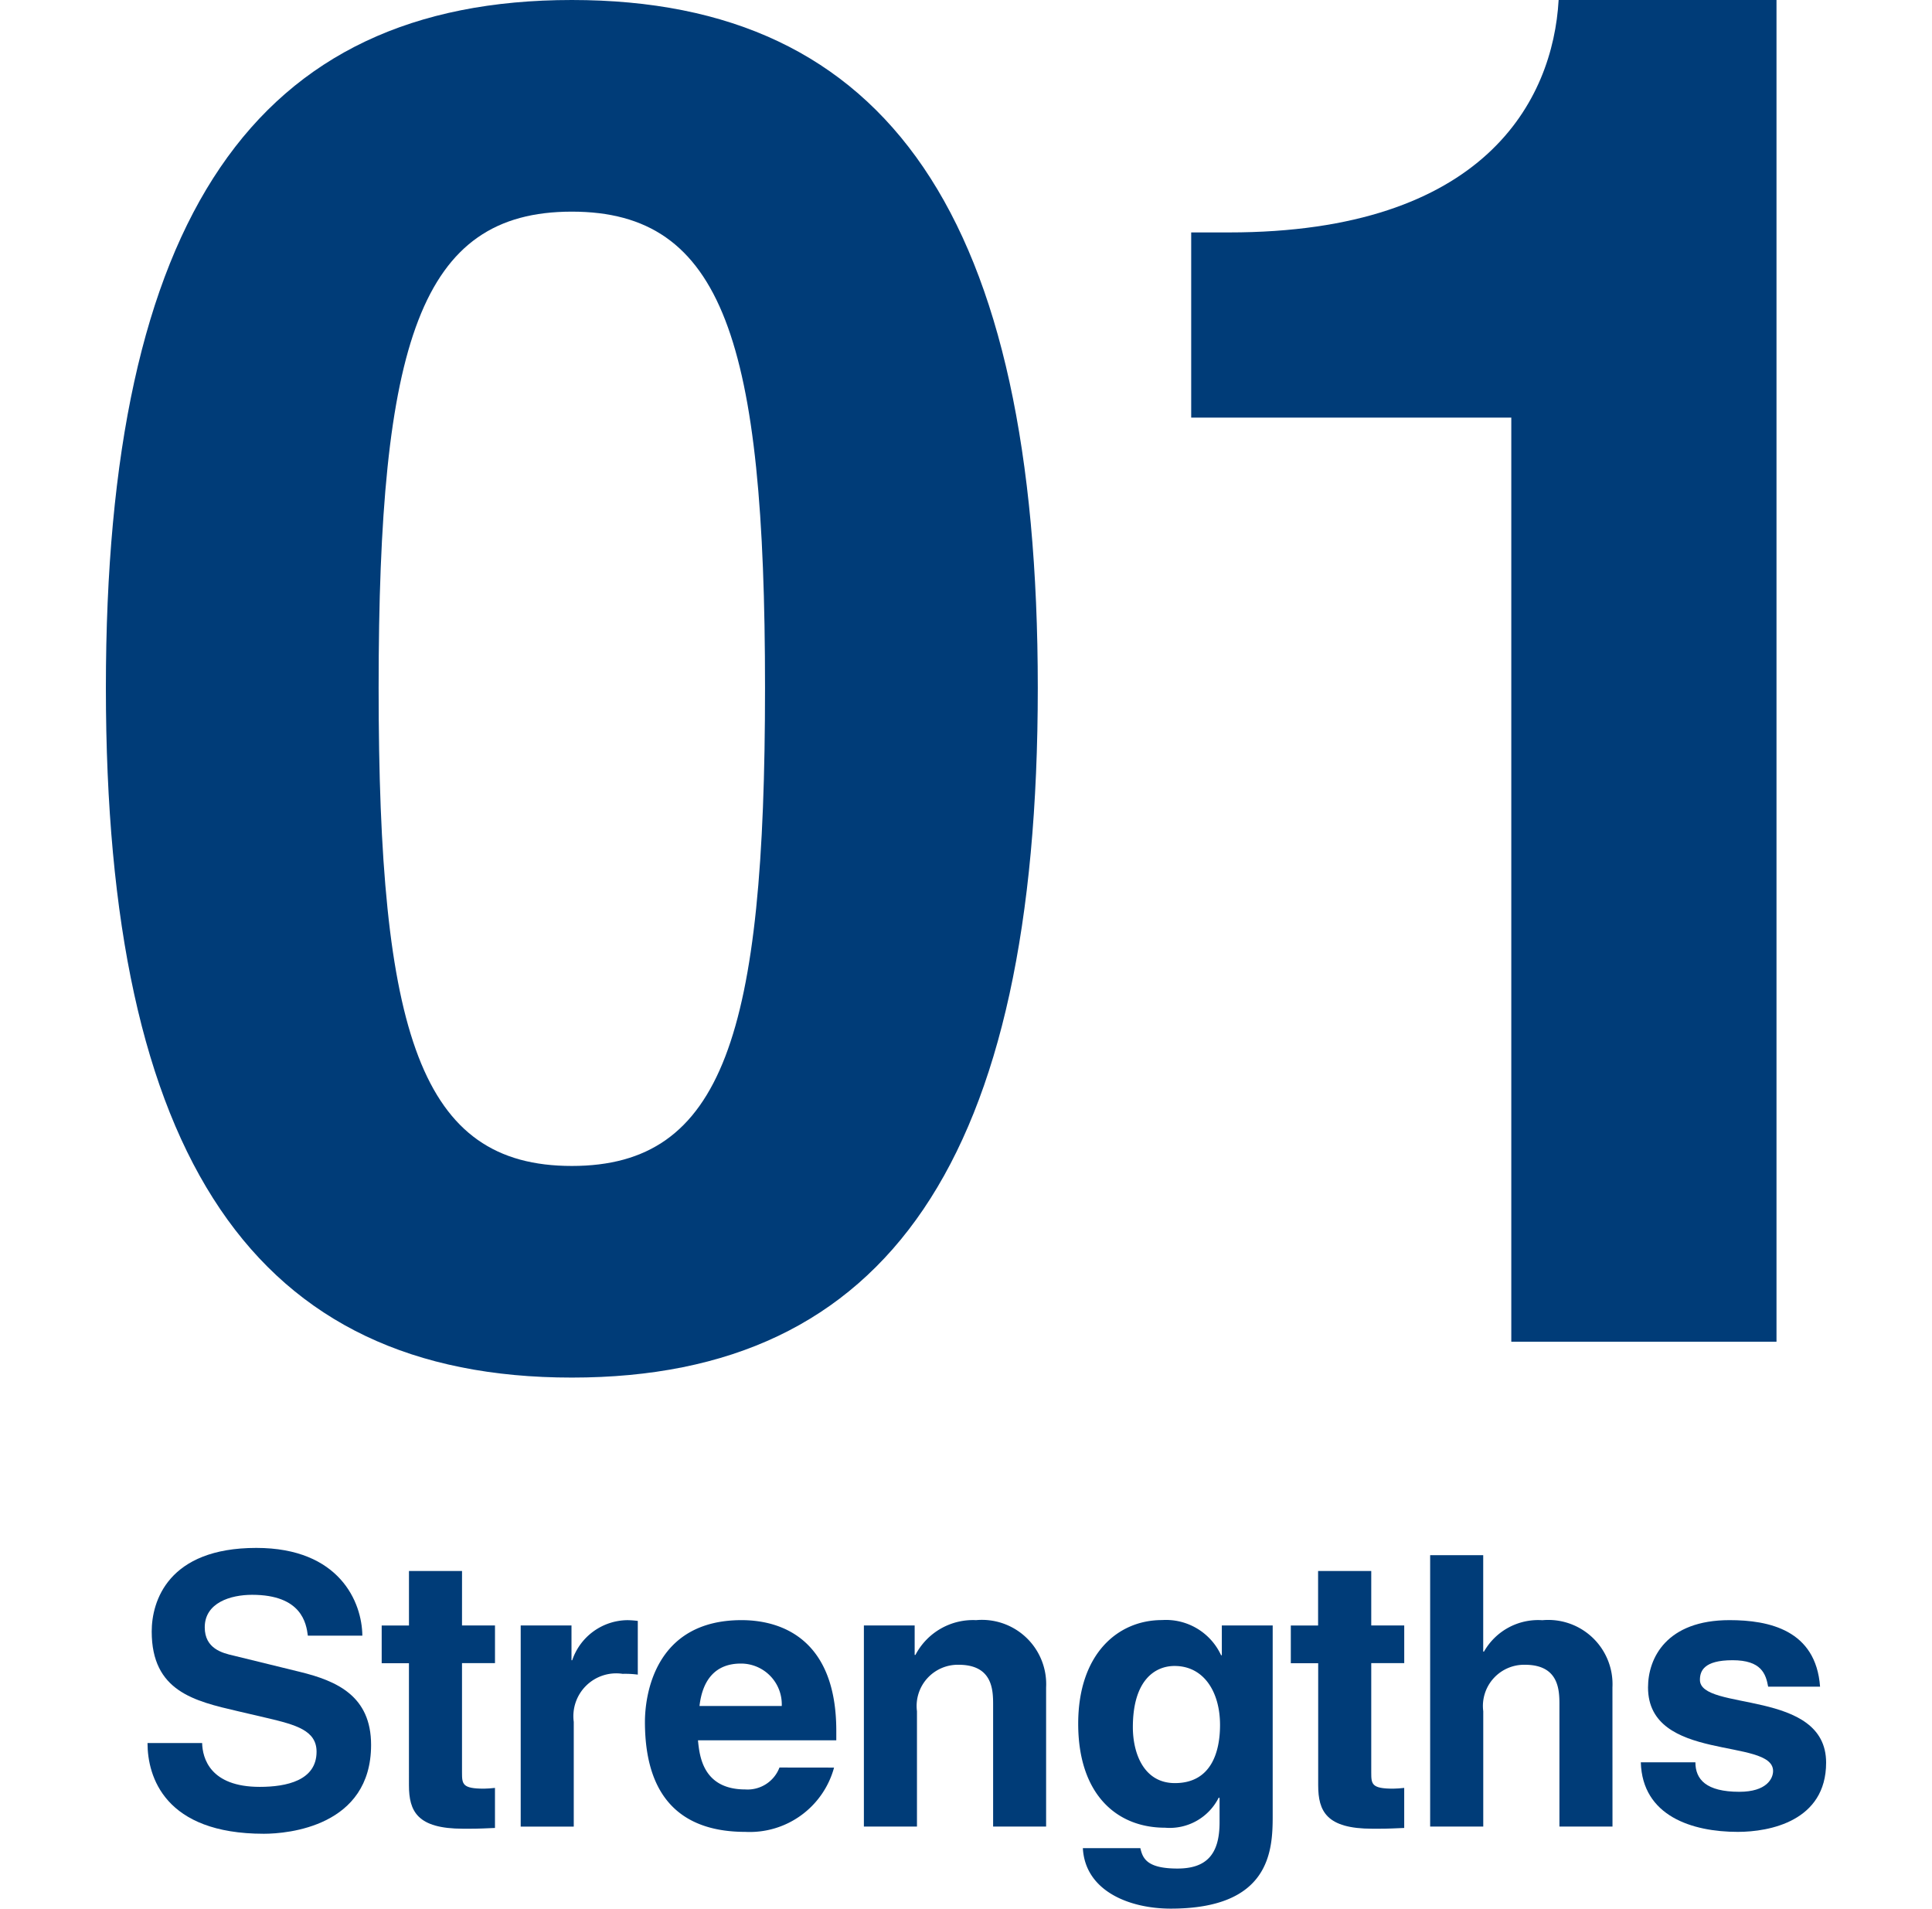 <svg id="レイヤー_1" data-name="レイヤー 1" xmlns="http://www.w3.org/2000/svg" viewBox="0 0 82 81"><defs><style>.cls-1{fill:none;}.cls-2{fill:#003c78;}</style></defs><rect class="cls-1" width="82" height="81"/><path class="cls-2" d="M24.27,0C37.7,0,44.047,9.223,44.047,29.192S37.7,58.463,24.27,58.463,4.494,49.16,4.494,29.192,10.845,0,24.27,0Zm0,49.482c6.432,0,8.2-5.615,8.2-20.29S30.7,8.982,24.27,8.982s-8.2,5.534-8.2,20.21S17.84,49.482,24.27,49.482Z"/><path class="cls-2" d="M50.558,9.864h1.608C63.018,9.864,65.913,4.251,66.153,0H75.4V56.94H64.144V17.723H50.558Z"/><path class="cls-2" d="M8.579,73.972c.016.642.337,1.861,2.445,1.861,1.142,0,2.412-.272,2.412-1.492,0-.9-.868-1.139-2.091-1.428l-1.238-.289c-1.866-.433-3.668-.851-3.668-3.385,0-1.284.692-3.547,4.44-3.547,3.539,0,4.488,2.311,4.5,3.723H13.066C13,68.9,12.809,67.682,10.7,67.682c-.916,0-2.01.337-2.01,1.38,0,.9.74,1.091,1.222,1.2l2.815.69c1.576.385,3.023,1.027,3.023,3.1,0,3.466-3.537,3.771-4.551,3.771-4.214,0-4.938-2.423-4.938-3.851Z"/><path class="cls-2" d="M19.609,68.982h1.4v1.6h-1.4v4.637c0,.5.016.69.933.69.144,0,.3-.016.466-.032v1.7c-.354.016-.707.032-1.061.032h-.29c-1.946,0-2.3-.738-2.3-1.845V70.586H16.2v-1.6h1.158V66.671h2.252Z"/><path class="cls-2" d="M22.1,68.982h2.156v1.476h.031a2.5,2.5,0,0,1,2.348-1.7,3.959,3.959,0,0,1,.435.032v2.279a4.109,4.109,0,0,0-.644-.033,1.818,1.818,0,0,0-2.074,2.039v4.444H22.1Z"/><path class="cls-2" d="M35.4,75.015a3.707,3.707,0,0,1-3.765,2.728c-2.412,0-4.262-1.156-4.262-4.669,0-1.027.354-4.317,4.1-4.317,1.689,0,4.022.8,4.022,4.7v.4H29.624c.065.641.194,2.085,2.011,2.085a1.446,1.446,0,0,0,1.448-.93ZM33.18,72.4a1.731,1.731,0,0,0-1.737-1.8c-1.062,0-1.625.674-1.754,1.8Z"/><path class="cls-2" d="M44.4,77.518H42.151V72.335c0-.626-.031-1.684-1.463-1.684a1.749,1.749,0,0,0-1.769,1.973v4.894H36.666V68.982h2.155v1.251h.033a2.757,2.757,0,0,1,2.574-1.476A2.727,2.727,0,0,1,44.4,71.613Z"/><path class="cls-2" d="M54.017,68.982v8.087c0,1.476-.112,3.931-4.326,3.931-1.77,0-3.635-.754-3.731-2.567H48.4c.1.433.274.866,1.576.866,1.207,0,1.786-.577,1.786-1.958V76.314l-.032-.032a2.327,2.327,0,0,1-2.285,1.284c-2.059,0-3.683-1.428-3.683-4.412,0-2.953,1.673-4.4,3.555-4.4a2.576,2.576,0,0,1,2.509,1.492h.032V68.982Zm-4.15,6.691c1.529,0,1.915-1.3,1.915-2.471,0-1.38-.675-2.5-1.93-2.5-.836,0-1.77.609-1.77,2.6C48.082,74.389,48.533,75.673,49.867,75.673Z"/><path class="cls-2" d="M58.2,68.982h1.4v1.6H58.2v4.637c0,.5.016.69.933.69.144,0,.3-.016.466-.032v1.7c-.354.016-.707.032-1.062.032h-.289c-1.946,0-2.3-.738-2.3-1.845V70.586H54.786v-1.6h1.158V66.671H58.2Z"/><path class="cls-2" d="M68.439,77.518H66.187V72.335c0-.626-.032-1.684-1.463-1.684a1.749,1.749,0,0,0-1.77,1.973v4.894H60.7V66h2.252v4.092h.033a2.642,2.642,0,0,1,2.477-1.332,2.727,2.727,0,0,1,2.975,2.856Z"/><path class="cls-2" d="M75.046,71.581c-.1-.546-.289-1.123-1.512-1.123s-1.384.465-1.384.834c0,1.348,5.356.369,5.356,3.514,0,2.487-2.412,2.937-3.747,2.937-1.946,0-4.053-.674-4.118-2.953h2.317c0,.722.45,1.252,1.866,1.252,1.158,0,1.431-.562,1.431-.883,0-1.428-5.308-.353-5.308-3.546,0-1.251.788-2.856,3.459-2.856,1.673,0,3.667.417,3.843,2.824Z"/></svg>